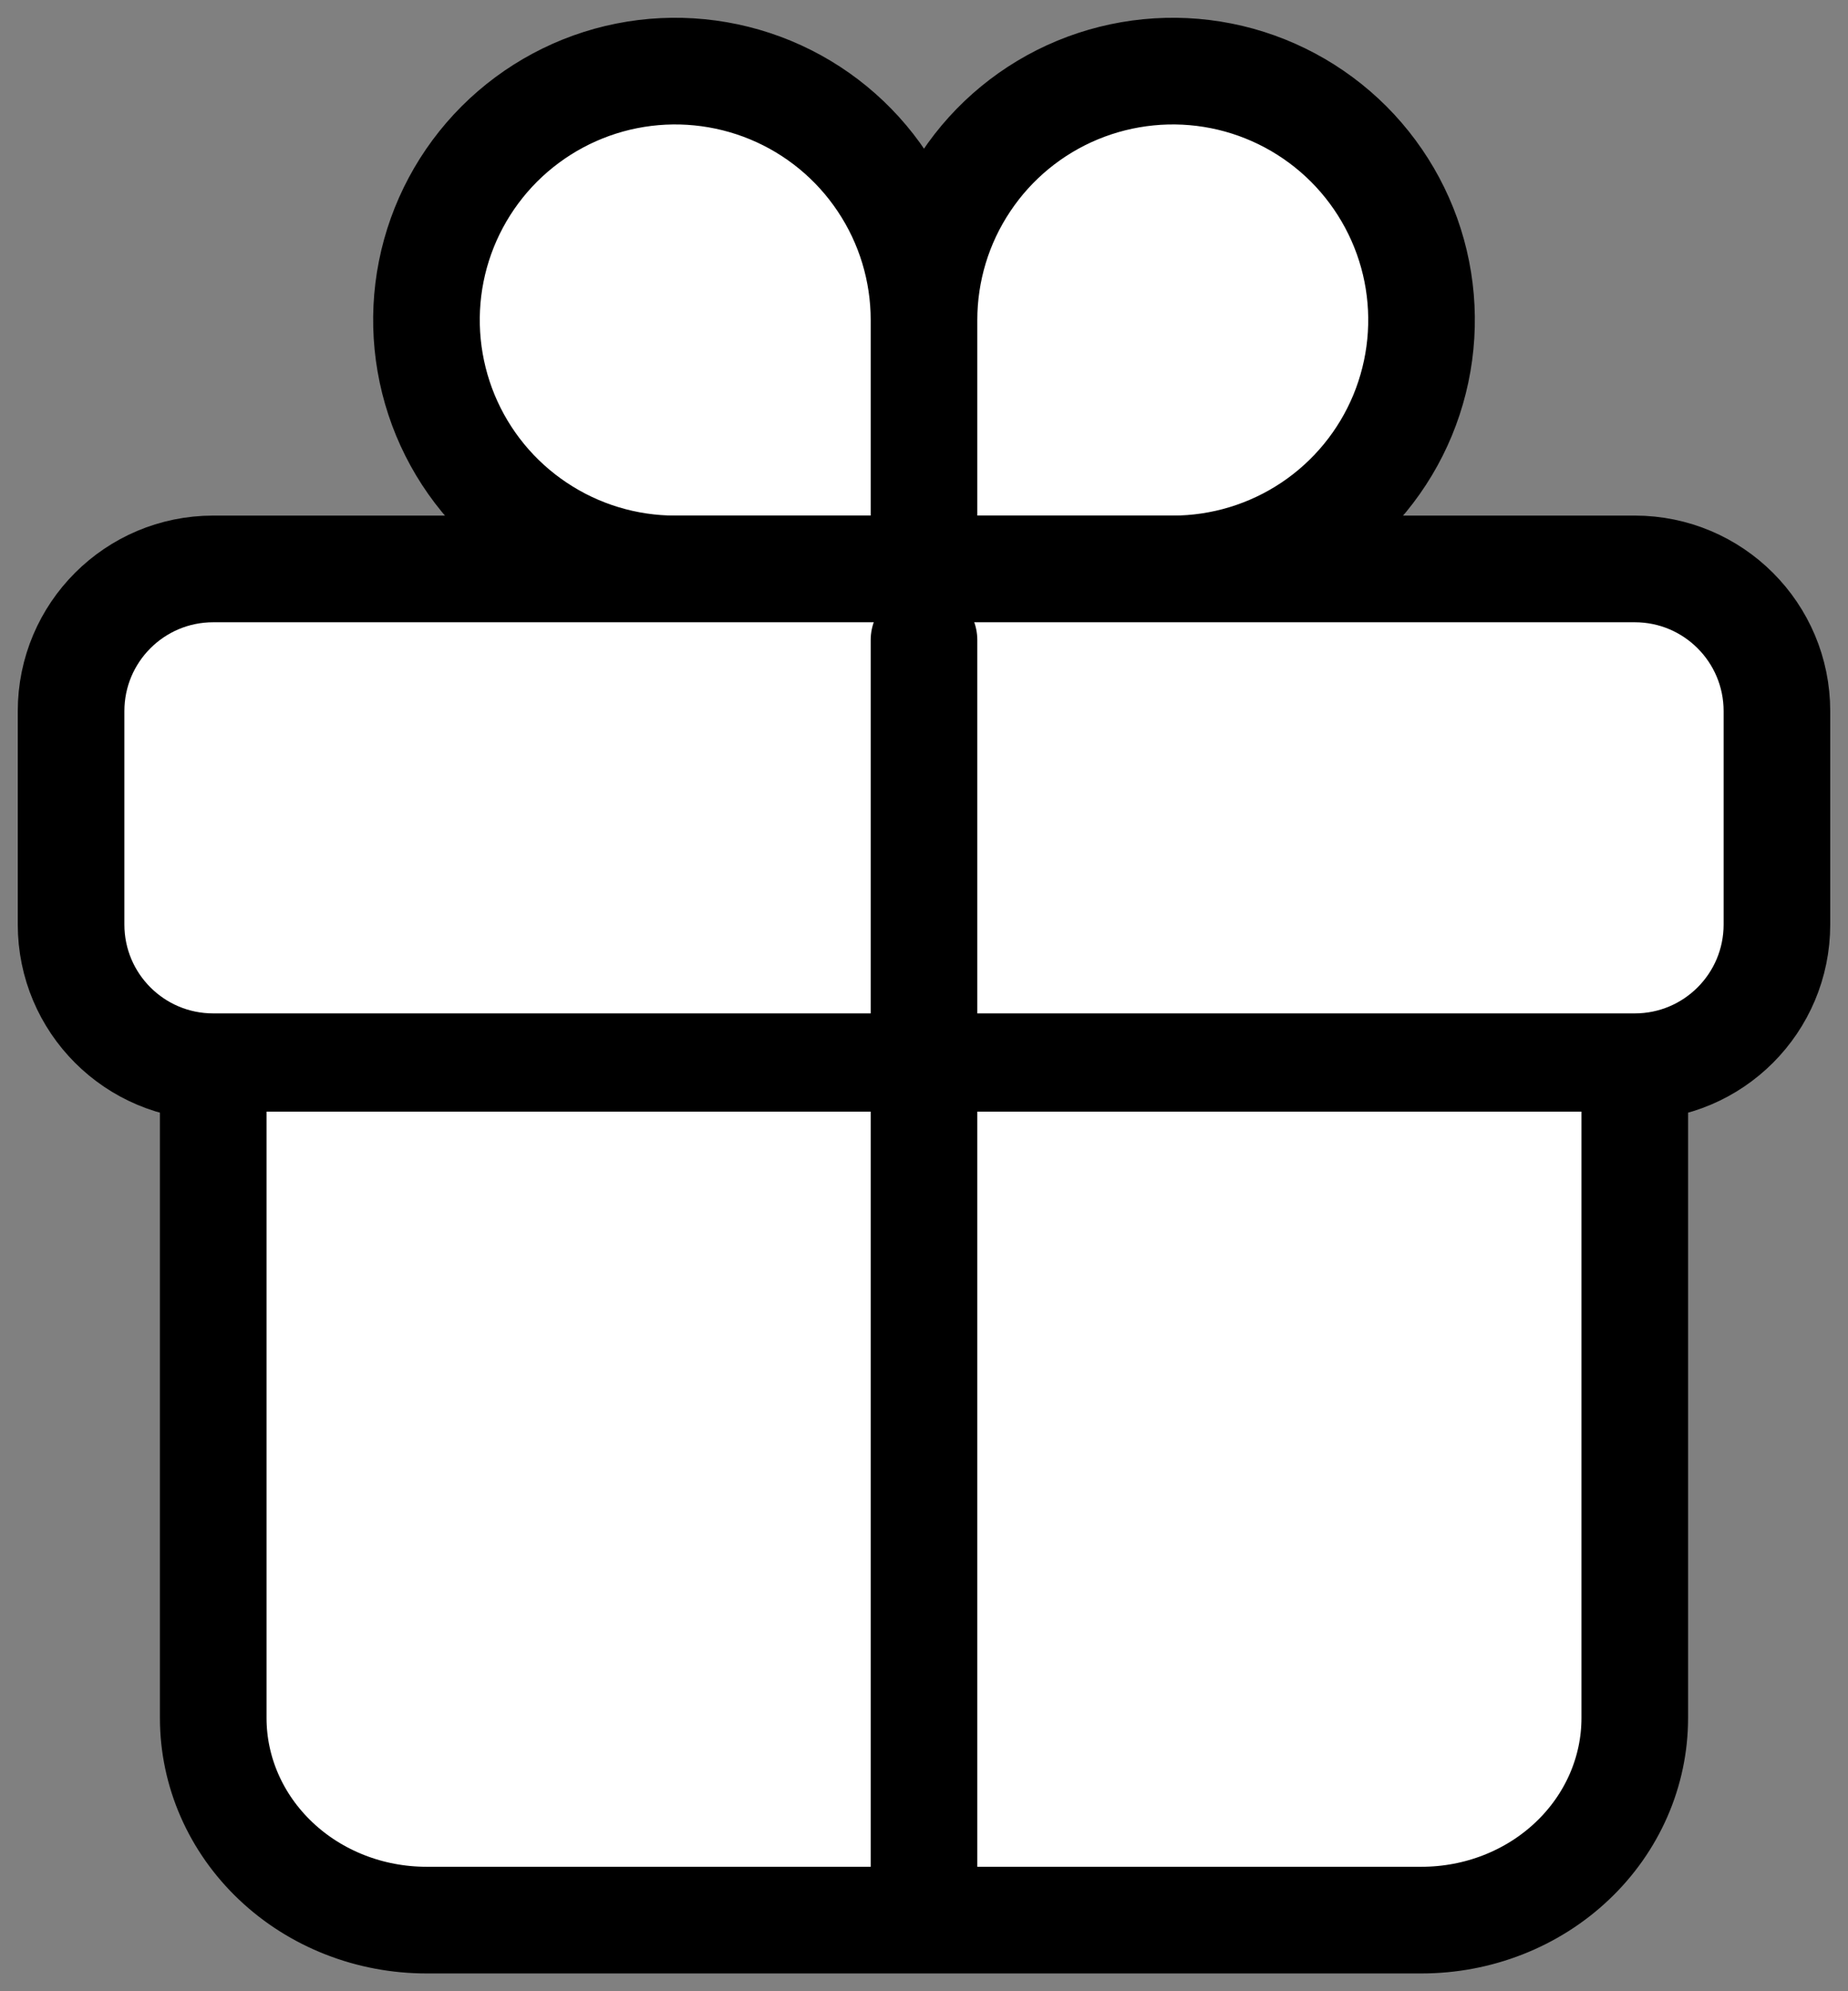 <svg xmlns="http://www.w3.org/2000/svg" viewBox="0 0 26 28" fill="none">
                                <rect x="0" y="0" width="26" height="28" fill="#808080" stroke="none"/>
                                <path d="M13 4.5V8H16.5C17.192 8 17.869 7.795 18.445 7.41C19.02 7.026 19.469 6.479 19.734 5.839C19.998 5.2 20.068 4.496 19.933 3.817C19.798 3.138 19.464 2.515 18.975 2.025C18.485 1.536 17.862 1.202 17.183 1.067C16.504 0.932 15.8 1.002 15.161 1.266C14.521 1.531 13.974 1.98 13.59 2.556C13.205 3.131 13 3.808 13 4.5ZM13 4.5V8H9.5C8.808 8 8.131 7.795 7.556 7.41C6.98 7.026 6.531 6.479 6.266 5.839C6.002 5.2 5.932 4.496 6.067 3.817C6.202 3.138 6.536 2.515 7.025 2.025C7.515 1.536 8.138 1.202 8.817 1.067C9.496 0.932 10.2 1.002 10.839 1.266C11.479 1.531 12.026 1.98 12.41 2.556C12.795 3.131 13 3.808 13 4.5Z" fill="white" />
                                <path d="M13 4.5V8M13 4.5C13 3.808 13.205 3.131 13.59 2.556C13.974 1.98 14.521 1.531 15.161 1.266C15.8 1.002 16.504 0.932 17.183 1.067C17.862 1.202 18.485 1.536 18.975 2.025C19.464 2.515 19.798 3.138 19.933 3.817C20.068 4.496 19.998 5.2 19.734 5.839C19.469 6.479 19.02 7.026 18.445 7.41C17.869 7.795 17.192 8 16.5 8H13M13 4.5C13 3.808 12.795 3.131 12.41 2.556C12.026 1.98 11.479 1.531 10.839 1.266C10.2 1.002 9.496 0.932 8.817 1.067C8.138 1.202 7.515 1.536 7.025 2.025C6.536 2.515 6.202 3.138 6.067 3.817C5.932 4.496 6.002 5.2 6.266 5.839C6.531 6.479 6.98 7.026 7.556 7.41C8.131 7.795 8.808 8 9.5 8H13" stroke="black" stroke-width="1.5" stroke-miterlimit="10" stroke-linecap="round" />
                                <path d="M23 8H3C1.895 8 1 8.895 1 10V13C1 14.105 1.895 15 3 15H23C24.105 15 25 14.105 25 13V10C25 8.895 24.105 8 23 8Z" fill="white" stroke="black" stroke-width="1.5" stroke-linecap="round" stroke-linejoin="round" />
                                <path d="M23 15.632V24.158C23 24.912 22.684 25.635 22.121 26.168C21.559 26.701 20.796 27 20 27H6C5.204 27 4.441 26.701 3.879 26.168C3.316 25.635 3 24.912 3 24.158V15.632M13 9V27V9Z" fill="white" />
                                <path d="M23 15.632V24.158C23 24.912 22.684 25.635 22.121 26.168C21.559 26.701 20.796 27 20 27H6C5.204 27 4.441 26.701 3.879 26.168C3.316 25.635 3 24.912 3 24.158V15.632M13 9V27" stroke="black" stroke-width="1.5" stroke-linecap="round" stroke-linejoin="round" />
                            </svg>